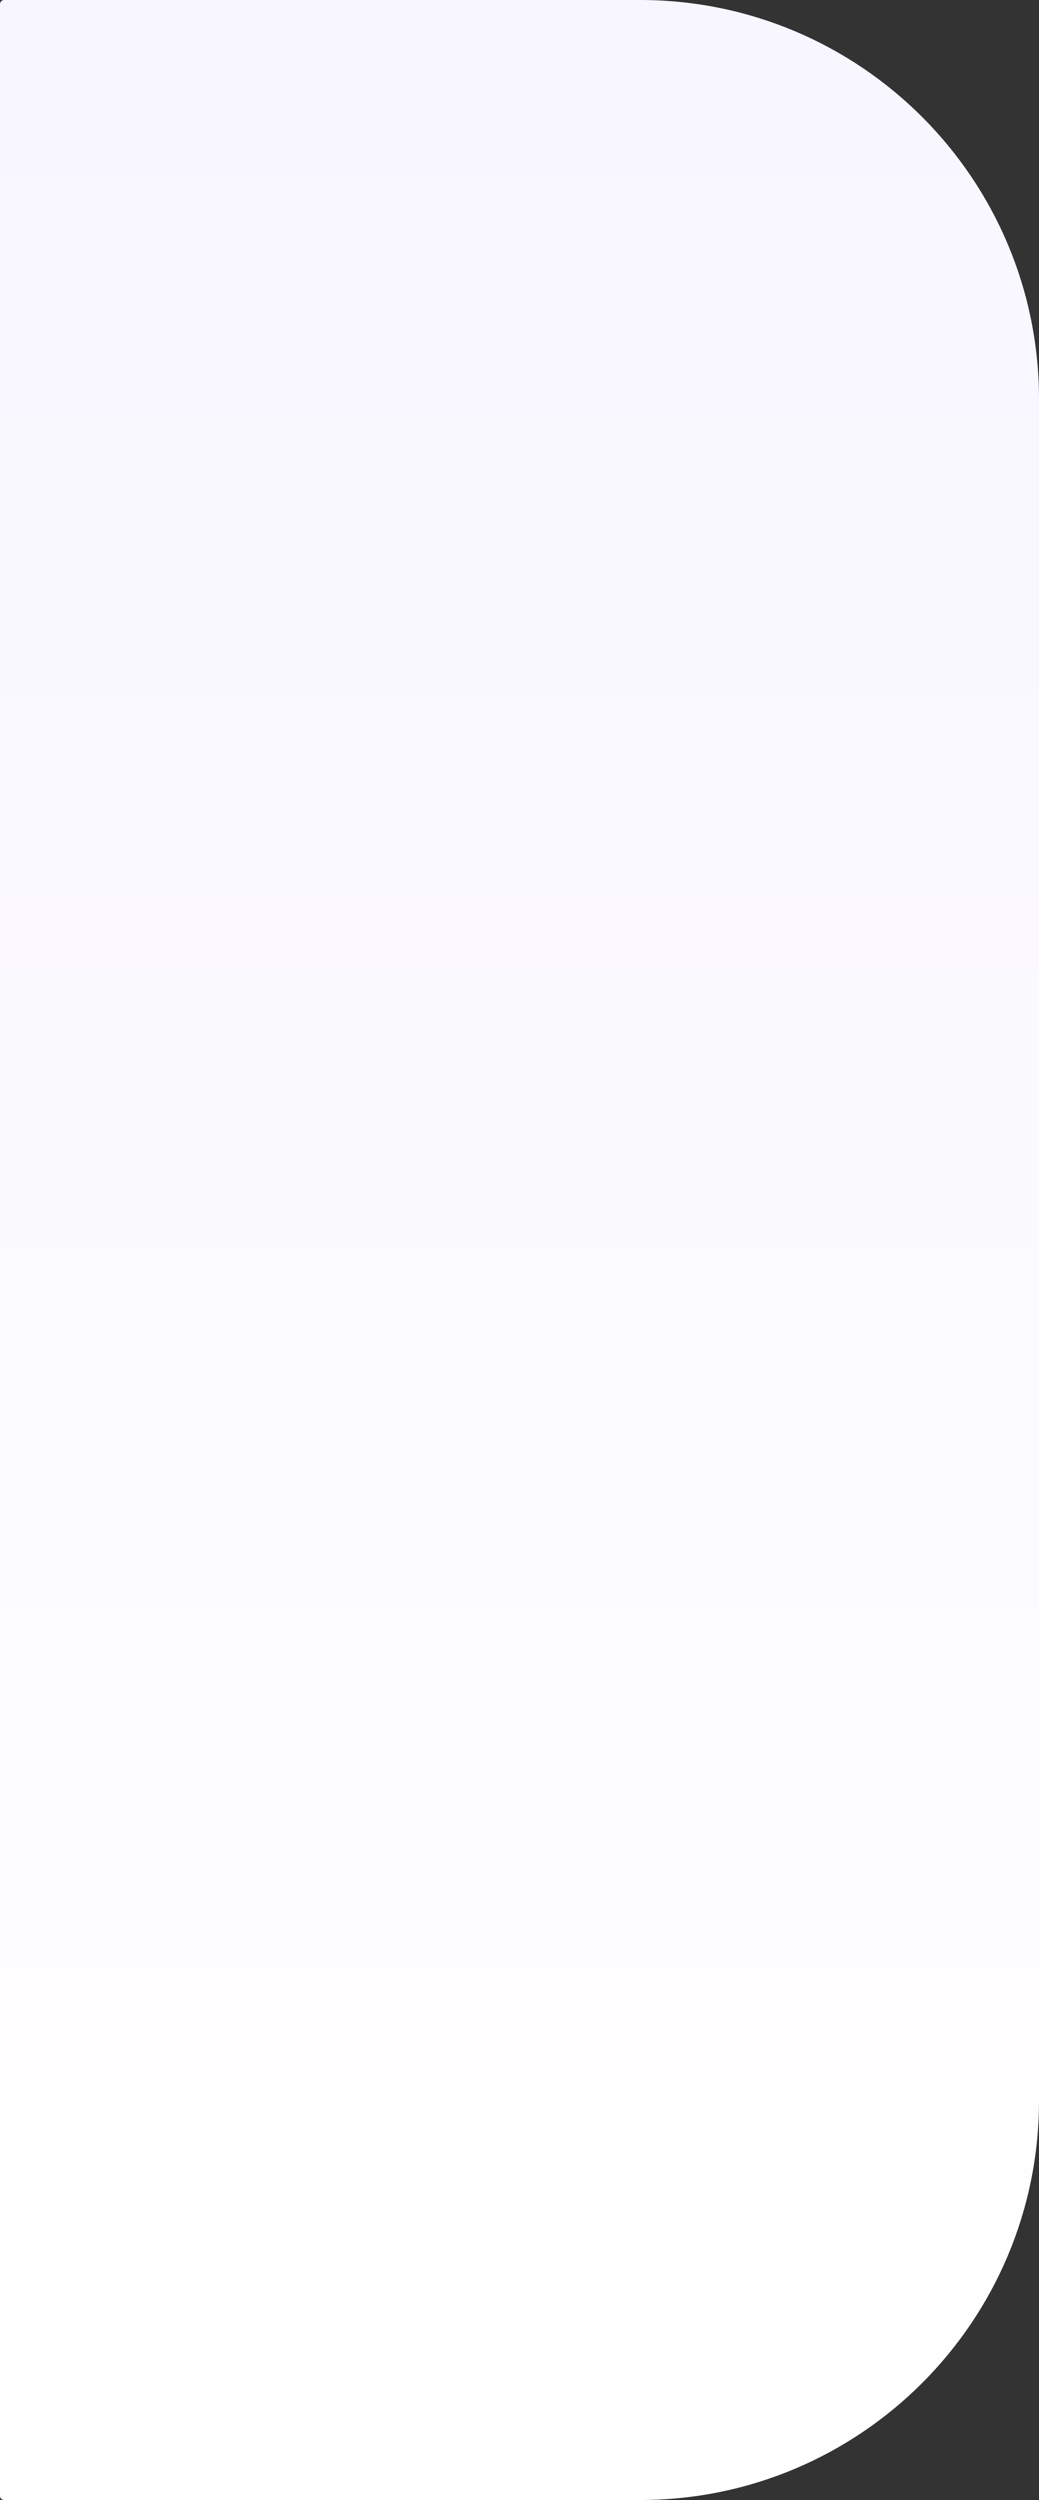<?xml version="1.0" encoding="UTF-8"?> <svg xmlns="http://www.w3.org/2000/svg" width="250" height="601" viewBox="0 0 250 601" fill="none"><rect x="0" y="0" width="250" height="601" fill="#333333" stroke="none"/><path d="M0 1C0 0.448 0.448 0 1 0H154C207.019 0 250 42.981 250 96V505C250 558.019 207.019 601 154 601H1C0.448 601 0 600.552 0 600V1Z" fill="url(#paint0_linear_416_12)"></path><defs><linearGradient id="paint0_linear_416_12" x1="125" y1="0" x2="125" y2="601" gradientUnits="userSpaceOnUse"><stop stop-color="#F8F6FF"></stop><stop offset="1" stop-color="white"></stop></linearGradient></defs></svg> 
